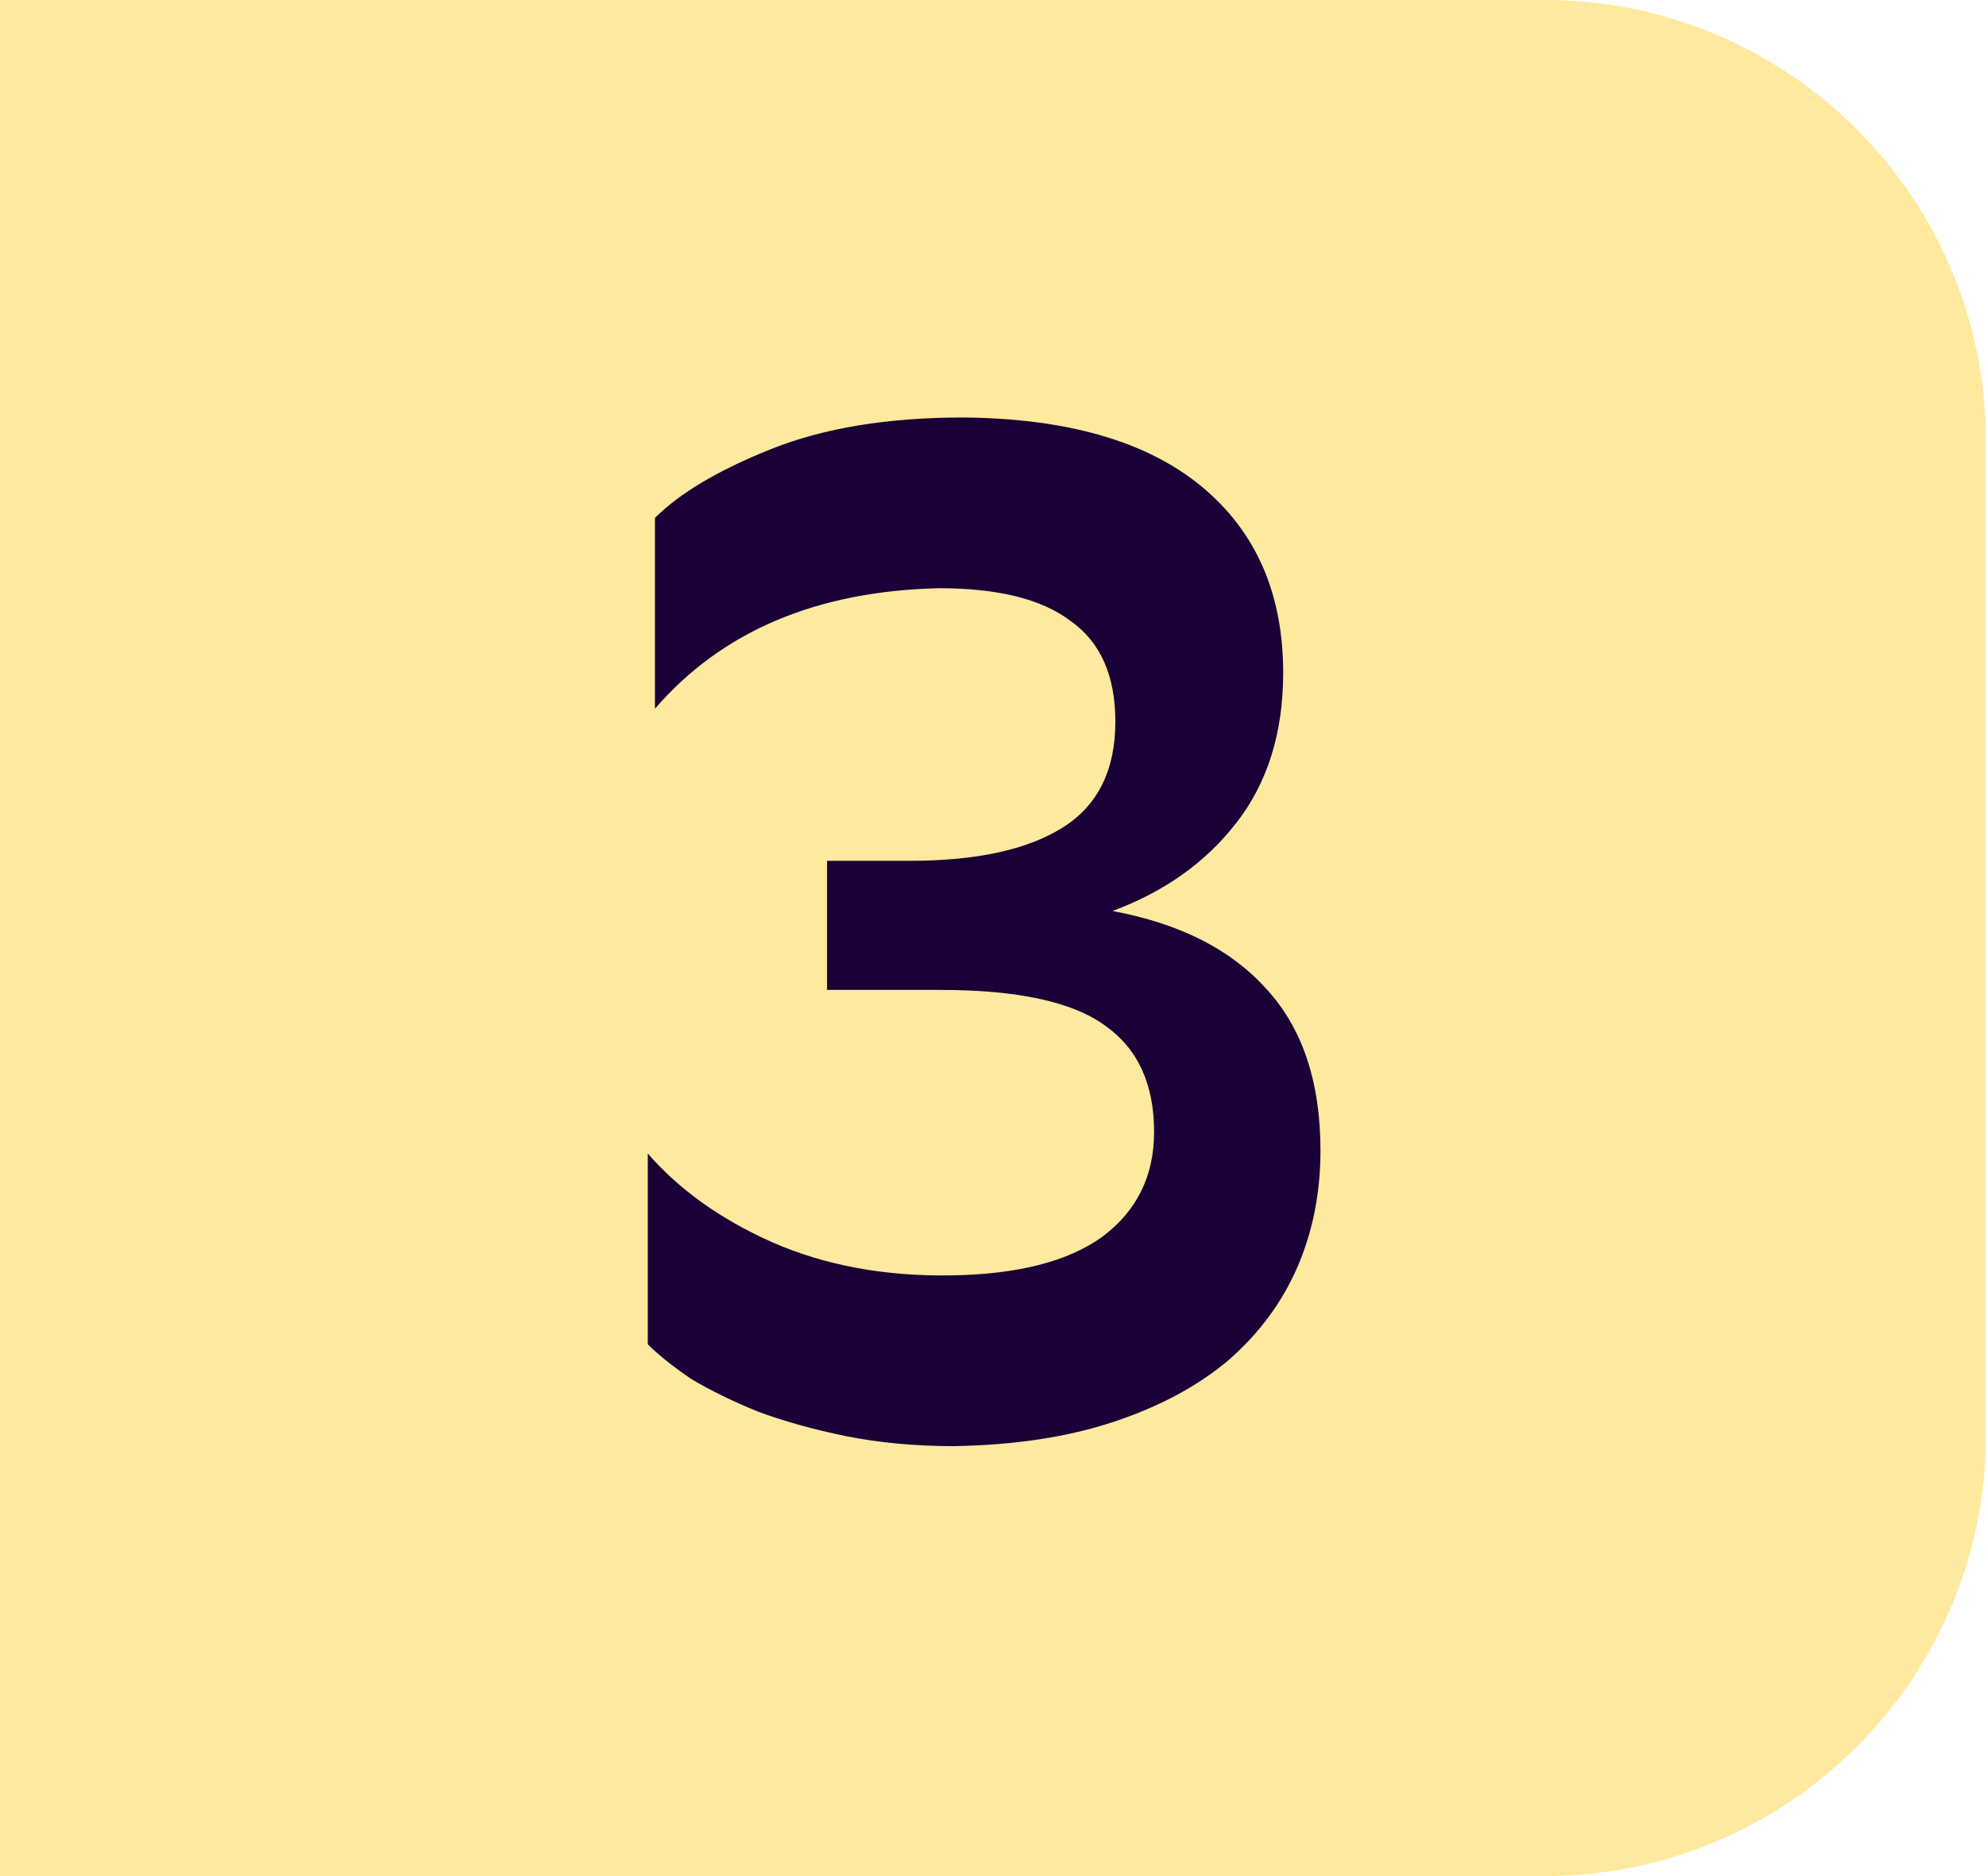 <?xml version="1.0" encoding="UTF-8"?> <svg xmlns="http://www.w3.org/2000/svg" width="36" height="34" viewBox="0 0 36 34" fill="none"><path d="M0 0H28C32.418 0 36 3.582 36 8V26C36 30.418 32.418 34 28 34H0V0Z" fill="#FFE99F"></path><path d="M11.872 9.386C12.323 8.935 13.025 8.519 13.978 8.138C14.931 7.757 16.093 7.566 17.462 7.566C19.351 7.583 20.79 7.999 21.778 8.814C22.766 9.629 23.26 10.755 23.26 12.194C23.26 13.286 22.974 14.196 22.402 14.924C21.847 15.635 21.102 16.163 20.166 16.51C21.379 16.735 22.307 17.203 22.948 17.914C23.607 18.625 23.936 19.604 23.936 20.852C23.936 21.615 23.797 22.317 23.52 22.958C23.243 23.599 22.827 24.163 22.272 24.648C21.717 25.116 21.024 25.489 20.192 25.766C19.36 26.043 18.389 26.191 17.28 26.208C16.587 26.208 15.937 26.147 15.33 26.026C14.741 25.905 14.212 25.757 13.744 25.584C13.276 25.393 12.869 25.194 12.522 24.986C12.193 24.761 11.933 24.553 11.742 24.362V20.904C12.314 21.563 13.068 22.1 14.004 22.516C14.957 22.932 16.032 23.131 17.228 23.114C18.441 23.097 19.36 22.863 19.984 22.412C20.608 21.944 20.92 21.311 20.92 20.514C20.92 19.647 20.625 19.006 20.036 18.59C19.447 18.157 18.45 17.94 17.046 17.94H14.992V15.6H16.5C17.696 15.6 18.615 15.401 19.256 15.002C19.897 14.603 20.218 13.962 20.218 13.078C20.218 12.246 19.949 11.639 19.412 11.258C18.892 10.859 18.095 10.66 17.02 10.66C14.801 10.712 13.085 11.44 11.872 12.844V9.386Z" fill="#190137"></path></svg> 